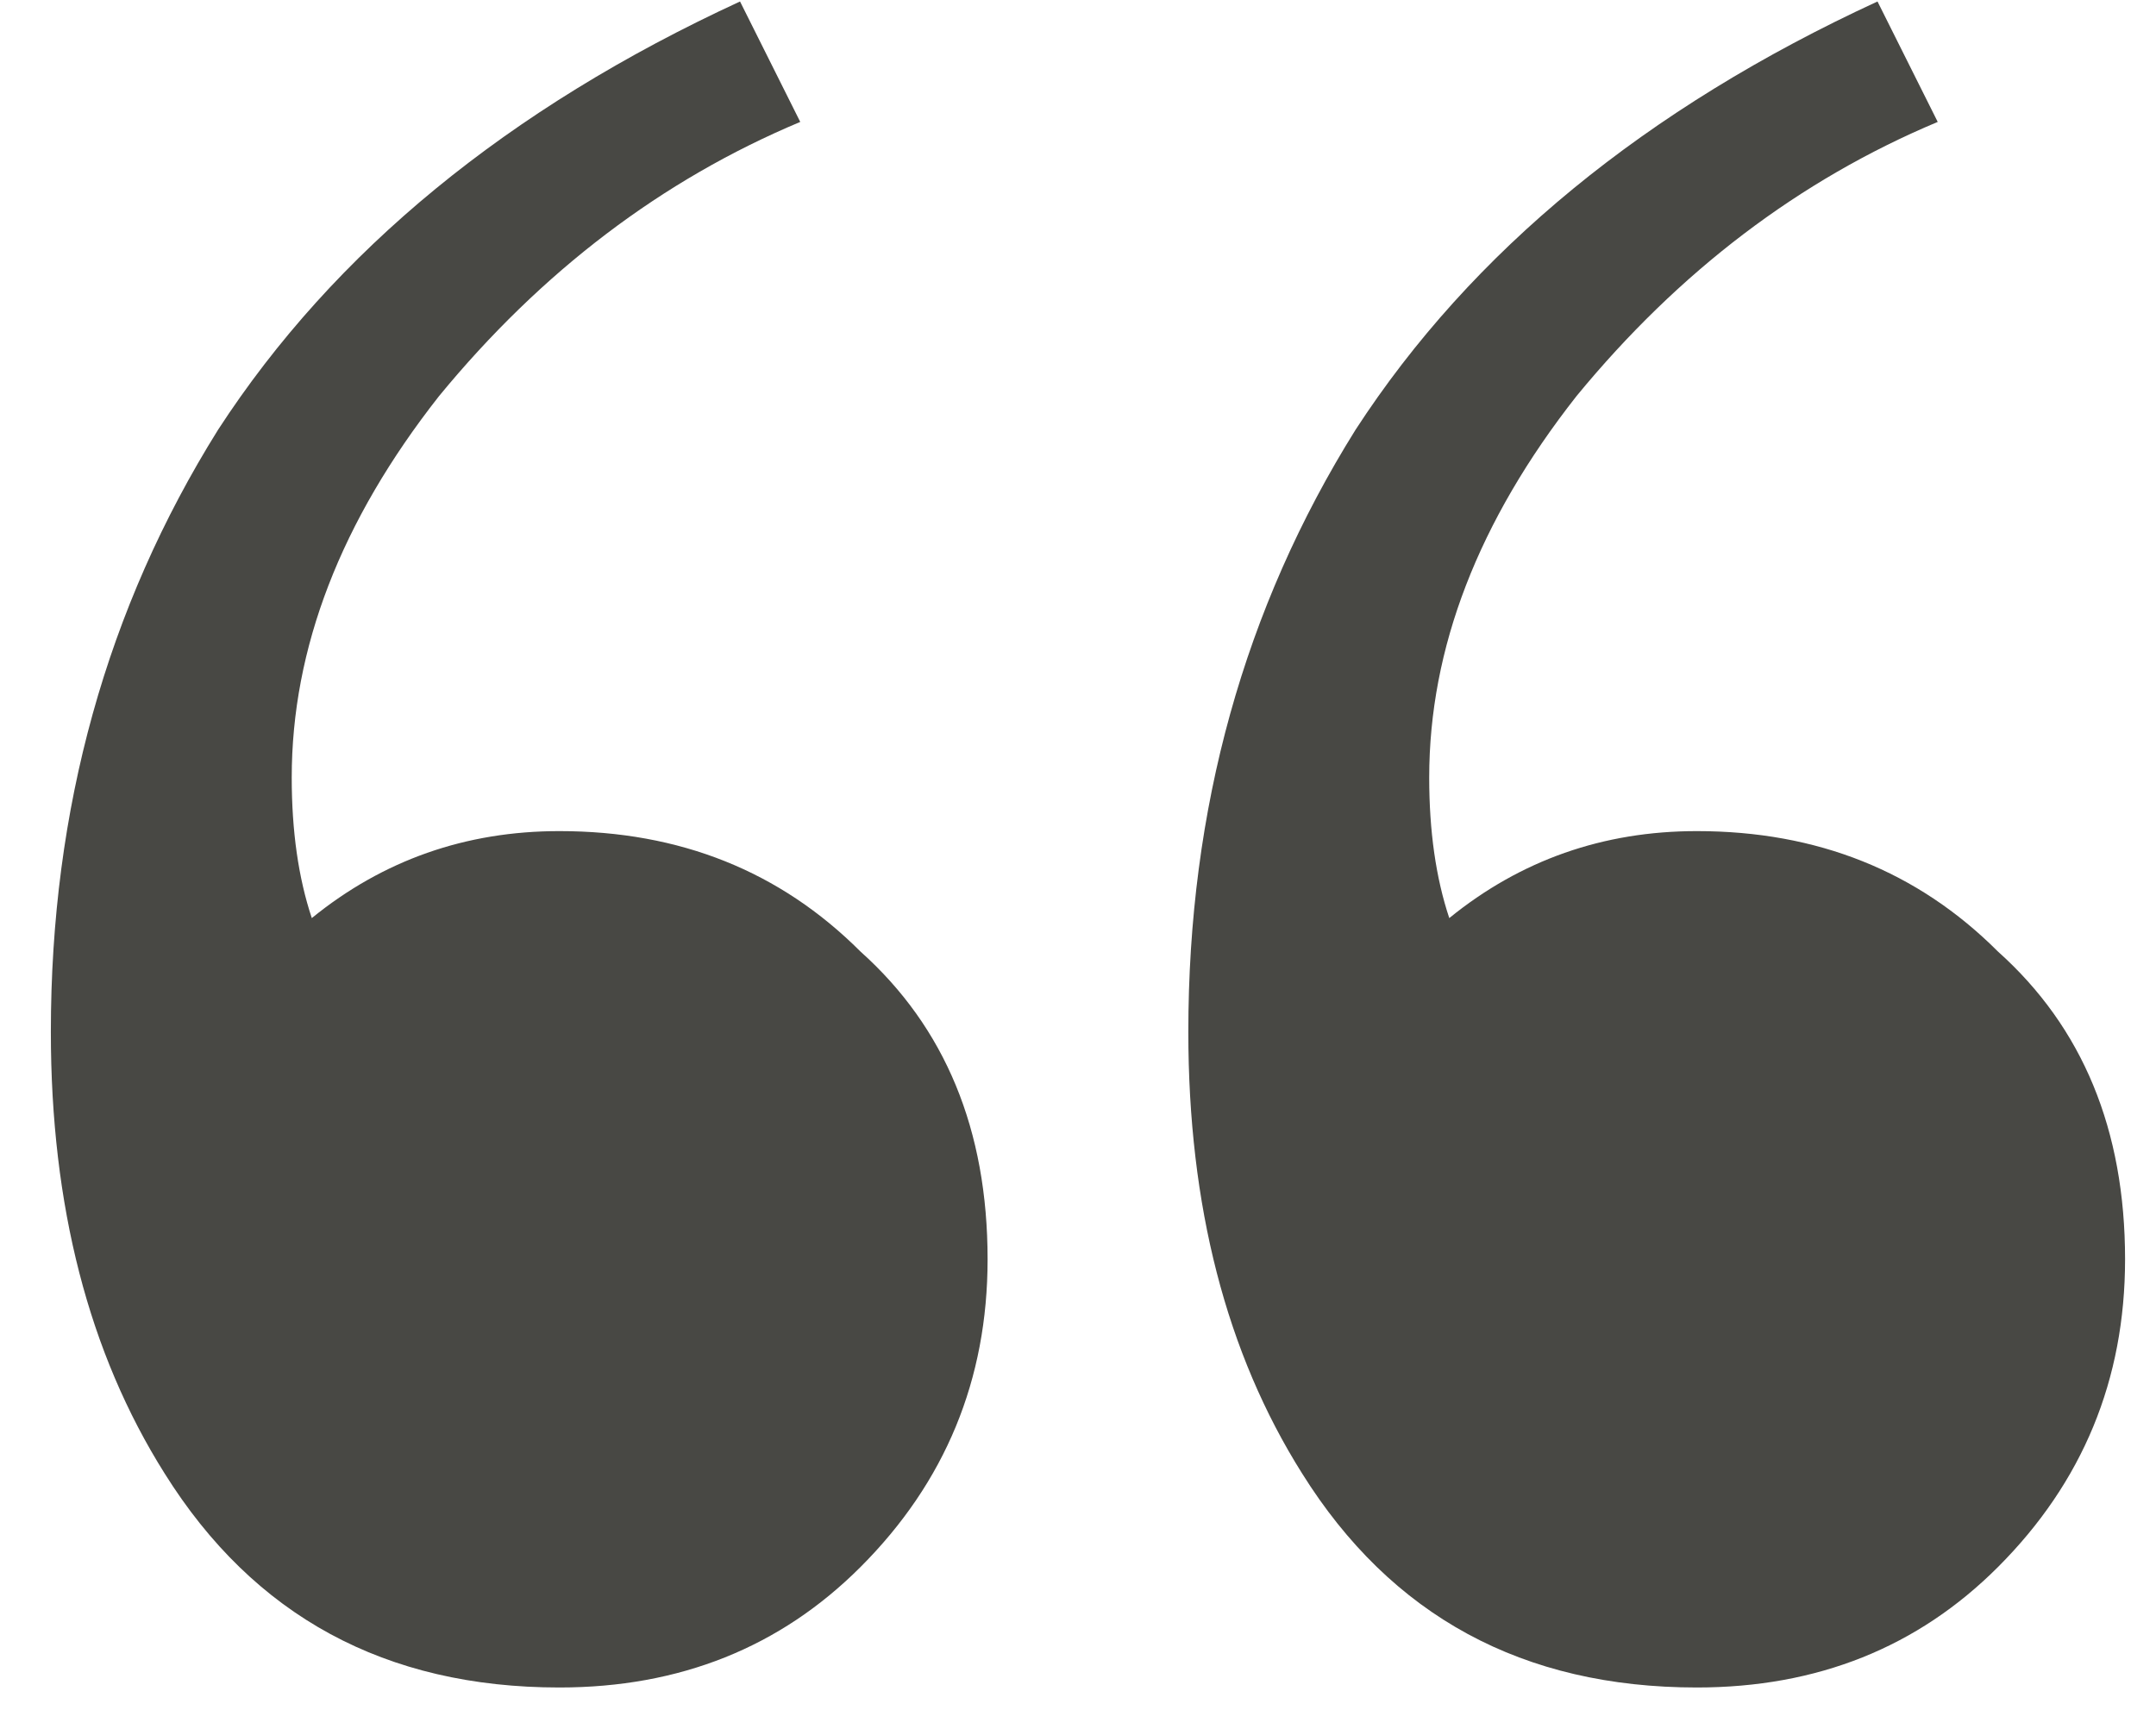 <svg width="29" height="23" fill="none" xmlns="http://www.w3.org/2000/svg"><path d="M22.824 22.7c-2.34 0-4.11-.96-5.31-2.88-1.02-1.62-1.53-3.6-1.53-5.94 0-3 .75-5.7 2.25-8.1 1.56-2.4 3.9-4.32 7.02-5.76l.81 1.62c-1.86.78-3.48 2.01-4.86 3.69-1.32 1.68-1.98 3.39-1.98 5.13 0 .72.09 1.35.27 1.89.96-.78 2.07-1.17 3.33-1.17 1.62 0 2.97.54 4.05 1.62 1.14 1.02 1.71 2.4 1.71 4.14 0 1.62-.57 3-1.71 4.14-1.08 1.08-2.43 1.62-4.05 1.62zm-15.3 0c-2.34 0-4.11-.96-5.31-2.88-1.02-1.62-1.53-3.6-1.53-5.94 0-3 .75-5.7 2.25-8.1 1.56-2.4 3.9-4.32 7.02-5.76l.81 1.62c-1.86.78-3.48 2.01-4.86 3.69-1.32 1.68-1.98 3.39-1.98 5.13 0 .72.09 1.35.27 1.89.96-.78 2.07-1.17 3.33-1.17 1.62 0 2.97.54 4.05 1.62 1.14 1.02 1.71 2.4 1.71 4.14 0 1.62-.57 3-1.71 4.14-1.08 1.08-2.43 1.62-4.05 1.62z" fill="#484844"/></svg>